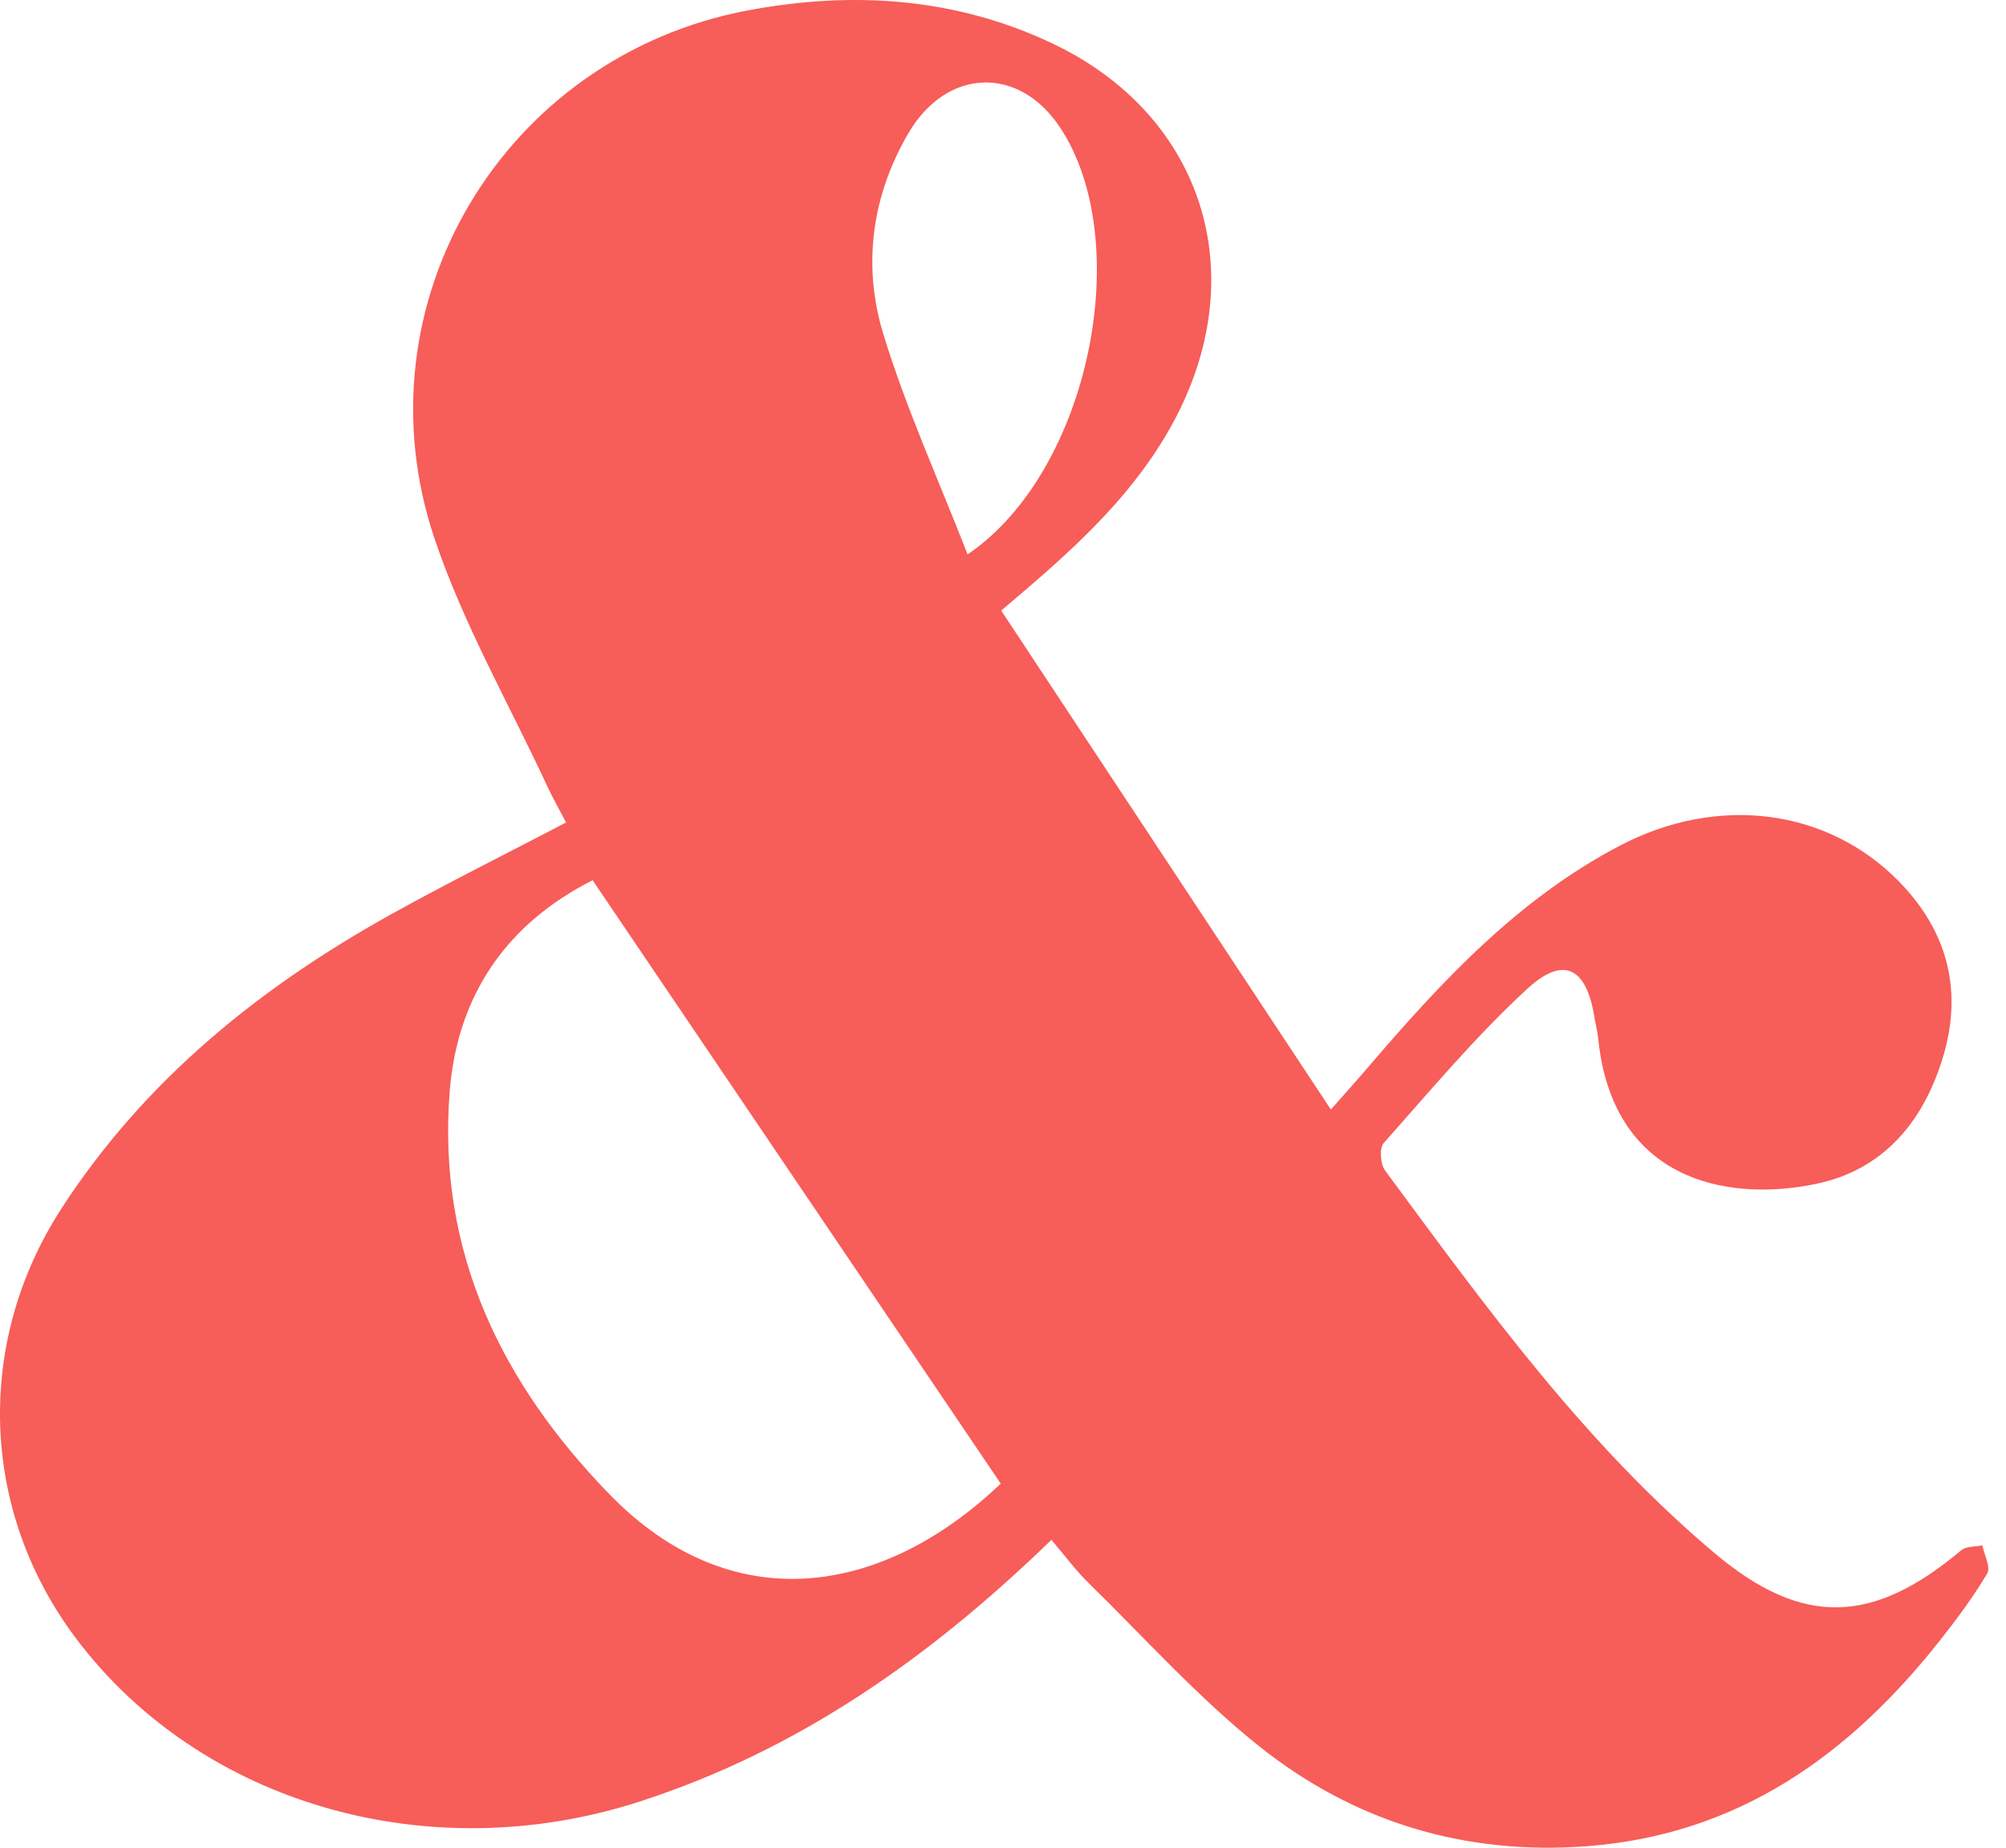 <svg width="76" height="70" viewBox="0 0 76 70" fill="none" xmlns="http://www.w3.org/2000/svg">
<path d="M39.834 58.337C35.223 62.811 30.216 66.324 24.205 68.261C16.228 70.83 7.597 68.336 2.885 62.078C-0.758 57.243 -0.963 50.855 2.338 45.769C5.484 40.924 9.821 37.418 14.802 34.647C16.938 33.459 19.129 32.371 21.447 31.16C21.216 30.717 20.956 30.265 20.738 29.792C19.289 26.677 17.557 23.652 16.466 20.415C13.457 11.498 19.09 2.133 28.33 0.395C32.299 -0.351 36.21 -0.1 39.902 1.661C45.417 4.295 47.384 10.026 44.701 15.512C43.418 18.133 41.393 20.148 39.221 22.03C38.886 22.323 38.544 22.61 37.932 23.131C42.061 29.382 46.173 35.604 50.422 42.035C51.018 41.357 51.428 40.905 51.825 40.439C54.609 37.187 57.507 34.061 61.368 32.039C65.077 30.095 69.221 30.629 71.927 33.377C73.822 35.301 74.382 37.594 73.584 40.143C72.832 42.536 71.335 44.333 68.775 44.858C65.259 45.574 61.082 44.607 60.551 39.349C60.525 39.078 60.45 38.815 60.408 38.544C60.111 36.666 59.248 36.187 57.871 37.454C55.914 39.254 54.192 41.315 52.421 43.308C52.252 43.5 52.297 44.105 52.476 44.346C56.279 49.494 60.033 54.697 64.972 58.851C68.293 61.645 70.963 61.541 74.301 58.734C74.489 58.575 74.831 58.604 75.105 58.545C75.176 58.907 75.43 59.376 75.287 59.613C74.756 60.505 74.131 61.349 73.483 62.166C70.058 66.496 65.865 69.498 60.154 69.941C55.498 70.299 51.301 69.023 47.703 66.154C45.378 64.299 43.366 62.049 41.23 59.959C40.748 59.486 40.348 58.936 39.834 58.337ZM37.916 56.208C32.765 48.589 27.624 40.989 22.453 33.348C19.22 34.979 17.332 37.678 17.039 41.335C16.554 47.394 18.979 52.389 23.108 56.628C27.695 61.336 33.39 60.519 37.913 56.208H37.916ZM36.656 21.005C41.295 17.86 43.034 9.127 40.149 4.81C38.603 2.495 35.881 2.557 34.419 5.041C33.029 7.408 32.67 10.058 33.465 12.653C34.318 15.447 35.539 18.13 36.659 21.005H36.656Z" fill="#F75D59"/>
</svg>

